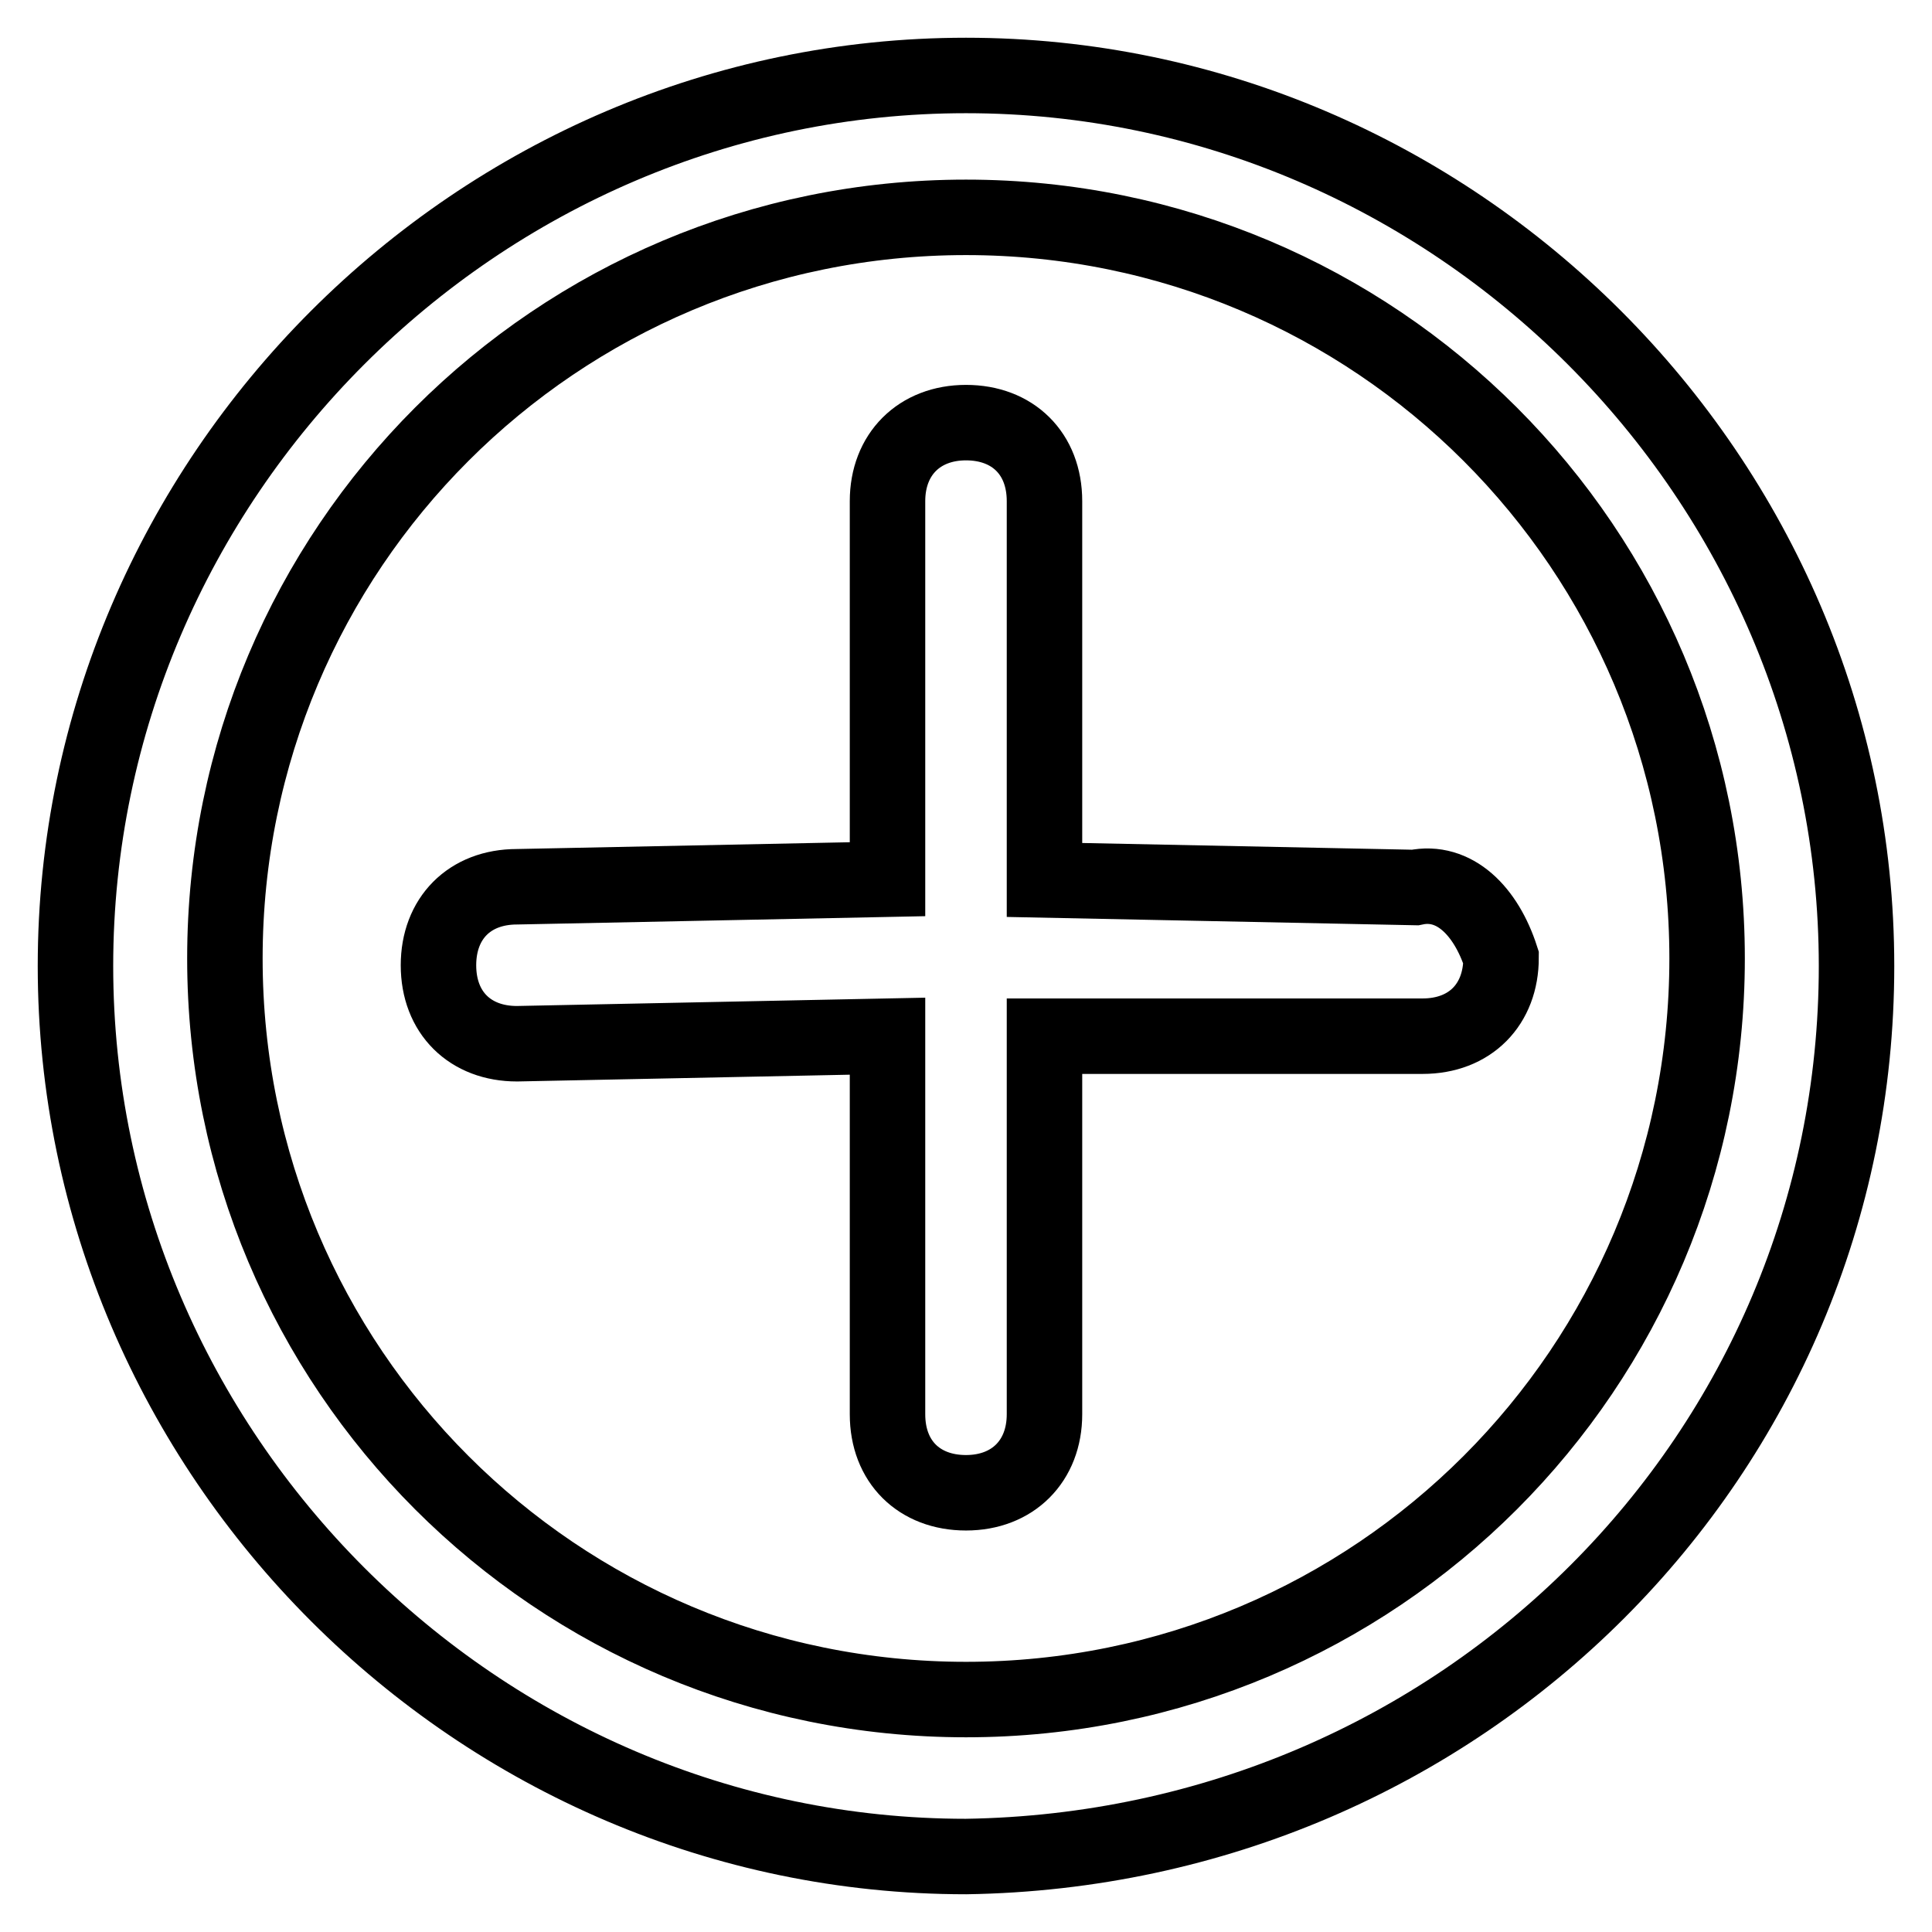 <?xml version="1.0" encoding="utf-8"?>
<!-- Svg Vector Icons : http://www.onlinewebfonts.com/icon -->
<!DOCTYPE svg PUBLIC "-//W3C//DTD SVG 1.1//EN" "http://www.w3.org/Graphics/SVG/1.1/DTD/svg11.dtd">
<svg version="1.1" xmlns="http://www.w3.org/2000/svg" xmlns:xlink="http://www.w3.org/1999/xlink" x="0px" y="0px" viewBox="0 0 256 256" enable-background="new 0 0 256 256" xml:space="preserve">
<g> <path stroke-width="10" fill-opacity="0" stroke="#000000"  d="M128,246c-64.7,0-118-53.3-118-118C10,63.3,63.3,10,128,10c64.7,0,118,53.3,118,118 C246,192.7,193.8,245,128,246z M128,28.8c-54.3,0-98.2,43.9-98.2,98.2c0,54.3,43.9,98.2,98.2,98.2c54.3,0,98.2-43.9,98.2-98.2 C226.2,72.7,182.3,28.8,128,28.8z"/> <path stroke-width="10" fill-opacity="0" stroke="#000000"  d="M187.5,117.6l-49.1-1V66.4c0-6.3-4.2-10.4-10.4-10.4s-10.4,4.2-10.4,10.4v50.1l-49.1,1 c-6.3,0-10.4,4.2-10.4,10.4c0,6.3,4.2,10.4,10.4,10.4l49.1-1v50.1c0,6.3,4.2,10.4,10.4,10.4s10.4-4.2,10.4-10.4v-50.1h50.1 c6.3,0,10.4-4.2,10.4-10.4C196.9,120.7,192.7,116.5,187.5,117.6z"/></g>
</svg>